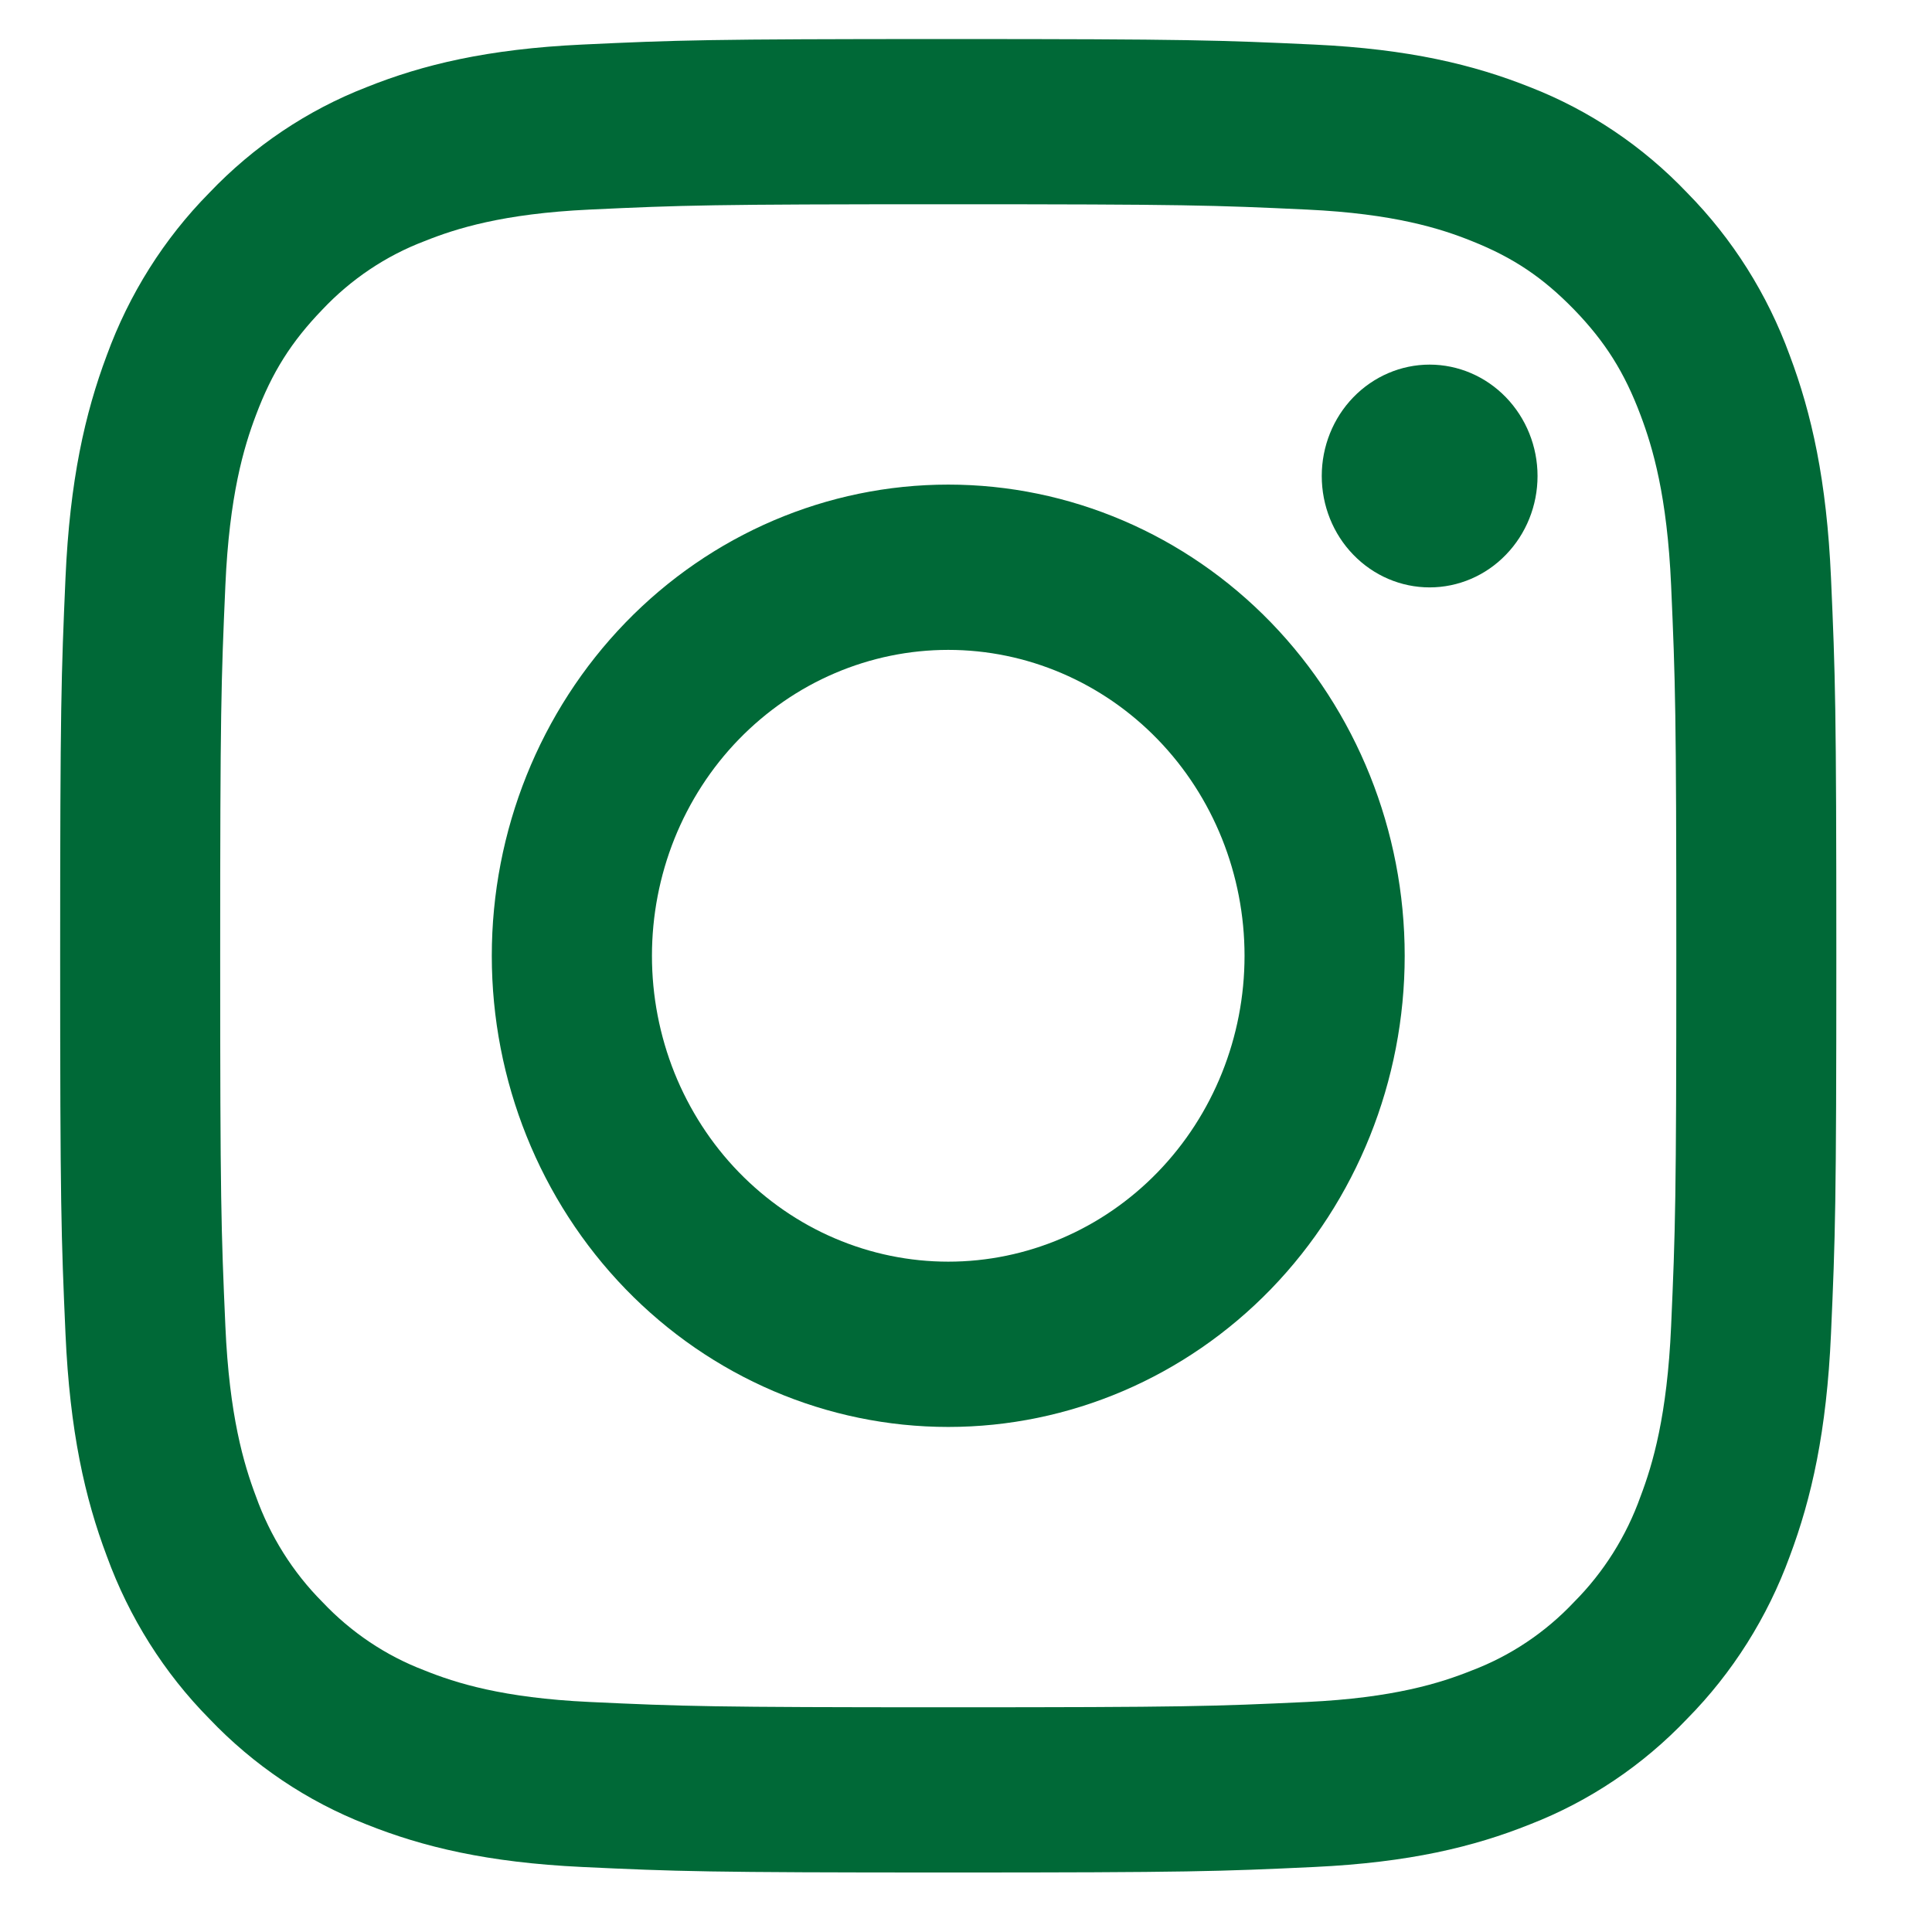 <svg
  width="35"
  height="35"
  viewBox="0 0 28 29"
  fill="#006937"
  xmlns="http://www.w3.org/2000/svg"
>
  <path
    fill-rule="evenodd"
    clip-rule="evenodd"
    d="M13.734 0.586C10.113 0.586 9.66 0.602 8.238 0.669C6.819 0.736 5.849 0.969 5.001 1.309C4.113 1.654 3.307 2.195 2.64 2.896C1.962 3.583 1.438 4.415 1.103 5.333C0.775 6.208 0.548 7.209 0.483 8.675C0.419 10.141 0.403 10.608 0.403 14.347C0.403 18.085 0.418 18.552 0.483 20.02C0.548 21.485 0.774 22.485 1.104 23.36C1.438 24.278 1.962 25.11 2.641 25.798C3.307 26.498 4.112 27.039 5.001 27.385C5.849 27.724 6.819 27.957 8.238 28.024C9.66 28.091 10.113 28.107 13.734 28.107C17.354 28.107 17.807 28.091 19.229 28.024C20.648 27.957 21.618 27.724 22.466 27.384C23.355 27.039 24.161 26.498 24.827 25.797C25.505 25.11 26.03 24.278 26.365 23.36C26.693 22.485 26.919 21.485 26.984 20.02C27.049 18.552 27.064 18.084 27.064 14.347C27.064 10.609 27.049 10.141 26.984 8.674C26.919 7.209 26.693 6.208 26.364 5.333C26.029 4.414 25.504 3.583 24.826 2.895C24.16 2.195 23.355 1.654 22.466 1.308C21.618 0.97 20.648 0.736 19.228 0.669C17.807 0.603 17.355 0.586 13.734 0.586ZM13.734 3.066C17.293 3.066 17.715 3.08 19.121 3.146C20.42 3.207 21.126 3.43 21.596 3.62C22.218 3.868 22.662 4.168 23.129 4.648C23.595 5.13 23.884 5.589 24.125 6.231C24.308 6.716 24.525 7.444 24.584 8.786C24.648 10.237 24.662 10.672 24.662 14.347C24.662 18.02 24.648 18.456 24.584 19.907C24.525 21.249 24.309 21.977 24.125 22.462C23.912 23.06 23.571 23.601 23.129 24.045C22.699 24.502 22.175 24.853 21.596 25.073C21.126 25.262 20.42 25.486 19.121 25.547C17.715 25.613 17.294 25.627 13.734 25.627C10.174 25.627 9.752 25.613 8.346 25.547C7.047 25.486 6.342 25.263 5.871 25.073C5.292 24.853 4.769 24.502 4.338 24.045C3.896 23.601 3.556 23.06 3.342 22.462C3.159 21.977 2.942 21.249 2.883 19.907C2.819 18.456 2.805 18.02 2.805 14.347C2.805 10.672 2.819 10.237 2.883 8.786C2.942 7.444 3.158 6.716 3.342 6.231C3.583 5.589 3.873 5.13 4.338 4.648C4.769 4.191 5.292 3.84 5.871 3.62C6.342 3.431 7.047 3.207 8.346 3.146C9.752 3.08 10.175 3.066 13.734 3.066V3.066Z"
  />
  <path
    fill-rule="evenodd"
    clip-rule="evenodd"
    d="M13.734 18.938C13.149 18.938 12.571 18.819 12.031 18.588C11.492 18.358 11.002 18.019 10.588 17.593C10.175 17.167 9.848 16.661 9.624 16.104C9.401 15.546 9.286 14.95 9.286 14.347C9.286 13.744 9.401 13.146 9.624 12.589C9.848 12.032 10.175 11.526 10.588 11.1C11.002 10.674 11.492 10.335 12.031 10.105C12.571 9.874 13.149 9.755 13.734 9.755C14.913 9.755 16.045 10.239 16.879 11.1C17.713 11.961 18.181 13.129 18.181 14.347C18.181 15.564 17.713 16.732 16.879 17.593C16.045 18.454 14.913 18.938 13.734 18.938V18.938ZM13.734 7.274C11.916 7.274 10.174 8.019 8.889 9.345C7.604 10.672 6.882 12.471 6.882 14.347C6.882 16.222 7.604 18.021 8.889 19.348C10.174 20.674 11.916 21.419 13.734 21.419C15.551 21.419 17.294 20.674 18.579 19.348C19.863 18.021 20.585 16.222 20.585 14.347C20.585 12.471 19.863 10.672 18.579 9.345C17.294 8.019 15.551 7.274 13.734 7.274V7.274ZM22.579 7.145C22.579 7.589 22.408 8.014 22.104 8.327C21.801 8.641 21.389 8.817 20.959 8.817C20.529 8.817 20.118 8.641 19.814 8.327C19.51 8.014 19.34 7.589 19.34 7.145C19.34 6.702 19.51 6.277 19.814 5.963C20.118 5.65 20.529 5.473 20.959 5.473C21.389 5.473 21.801 5.65 22.104 5.963C22.408 6.277 22.579 6.702 22.579 7.145"
  />
</svg>
